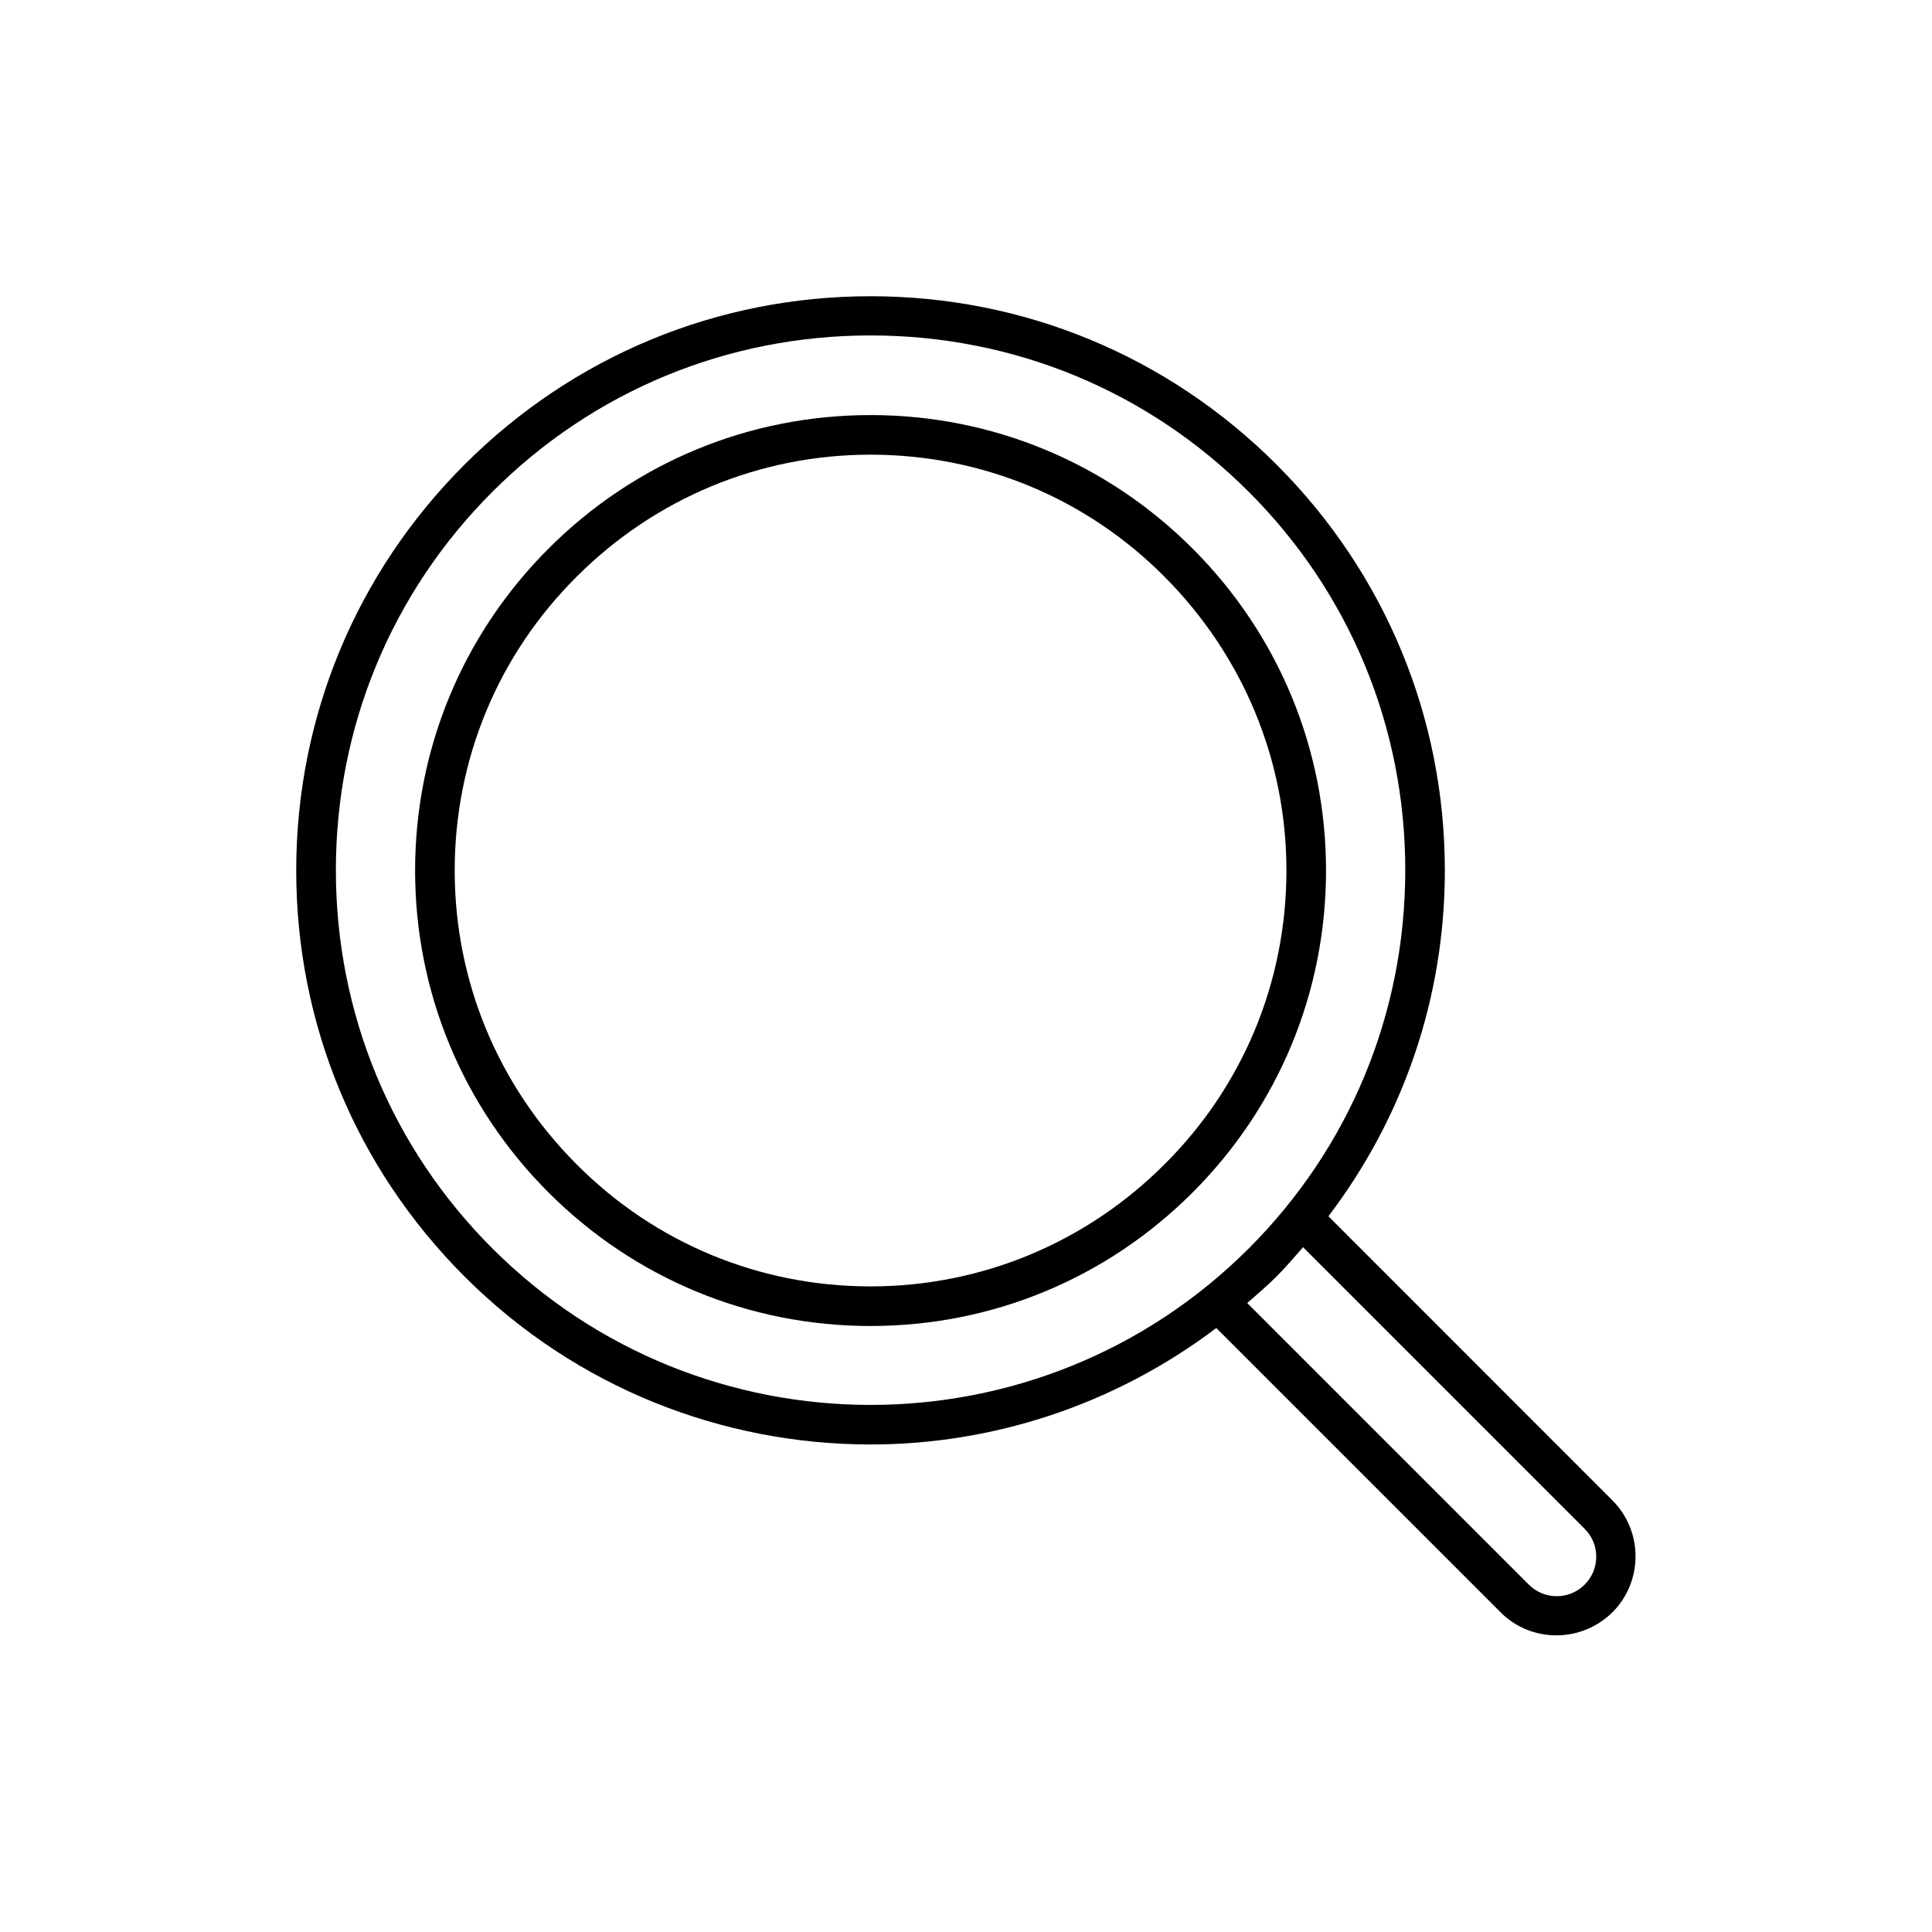 <?xml version="1.0" encoding="UTF-8"?>
<!-- Uploaded to: ICON Repo, www.svgrepo.com, Generator: ICON Repo Mixer Tools -->
<svg fill="#000000" width="800px" height="800px" version="1.1" viewBox="144 144 512 512" xmlns="http://www.w3.org/2000/svg">
 <g>
  <path d="m496.04 466.33c19.941-26.238 30.859-58.043 30.859-91.629 0-40.621-15.848-78.824-44.609-107.59-28.762-28.758-66.965-44.605-107.59-44.605s-78.824 15.848-107.59 44.609c-28.758 28.758-44.609 66.965-44.609 107.59 0 40.621 15.848 78.824 44.609 107.59 29.703 29.703 68.645 44.504 107.59 44.504 32.328 0 64.551-10.391 91.629-30.859l75.363 75.363c4.094 4.094 9.445 6.086 14.801 6.086 5.352 0 10.707-2.098 14.801-6.086 8.188-8.188 8.188-21.516 0-29.703zm-221.57 8.504c-26.766-26.766-41.461-62.348-41.461-100.24s14.695-73.473 41.461-100.24 62.348-41.461 100.24-41.461 73.473 14.695 100.24 41.461 41.461 62.348 41.461 100.24-14.695 73.473-41.461 100.24c-55.316 55.312-145.16 55.312-200.48 0zm289.48 89.109c-4.094 4.094-10.707 4.094-14.801 0l-74.625-74.625c2.625-2.309 5.246-4.512 7.766-7.031 2.519-2.519 4.723-5.144 7.031-7.766l74.625 74.625c4.098 4.094 4.098 10.703 0.004 14.797z"/>
  <path d="m460.04 289.37c-22.777-22.777-53.109-35.371-85.332-35.371s-62.555 12.594-85.332 35.371-35.371 53.109-35.371 85.332 12.594 62.555 35.371 85.332 53.109 35.371 85.332 35.371 62.555-12.594 85.332-35.371 35.371-53.109 35.371-85.332-12.594-62.555-35.371-85.332zm-7.453 163.21c-20.781 20.781-48.492 32.328-77.879 32.328-29.391 0-57.098-11.441-77.879-32.328-20.781-20.781-32.328-48.492-32.328-77.879 0-29.391 11.441-57.098 32.328-77.879 20.781-20.781 48.492-32.328 77.879-32.328 29.391 0 57.098 11.441 77.879 32.328s32.328 48.492 32.328 77.879c0 29.391-11.438 57.098-32.328 77.879z"/>
 </g>
</svg>